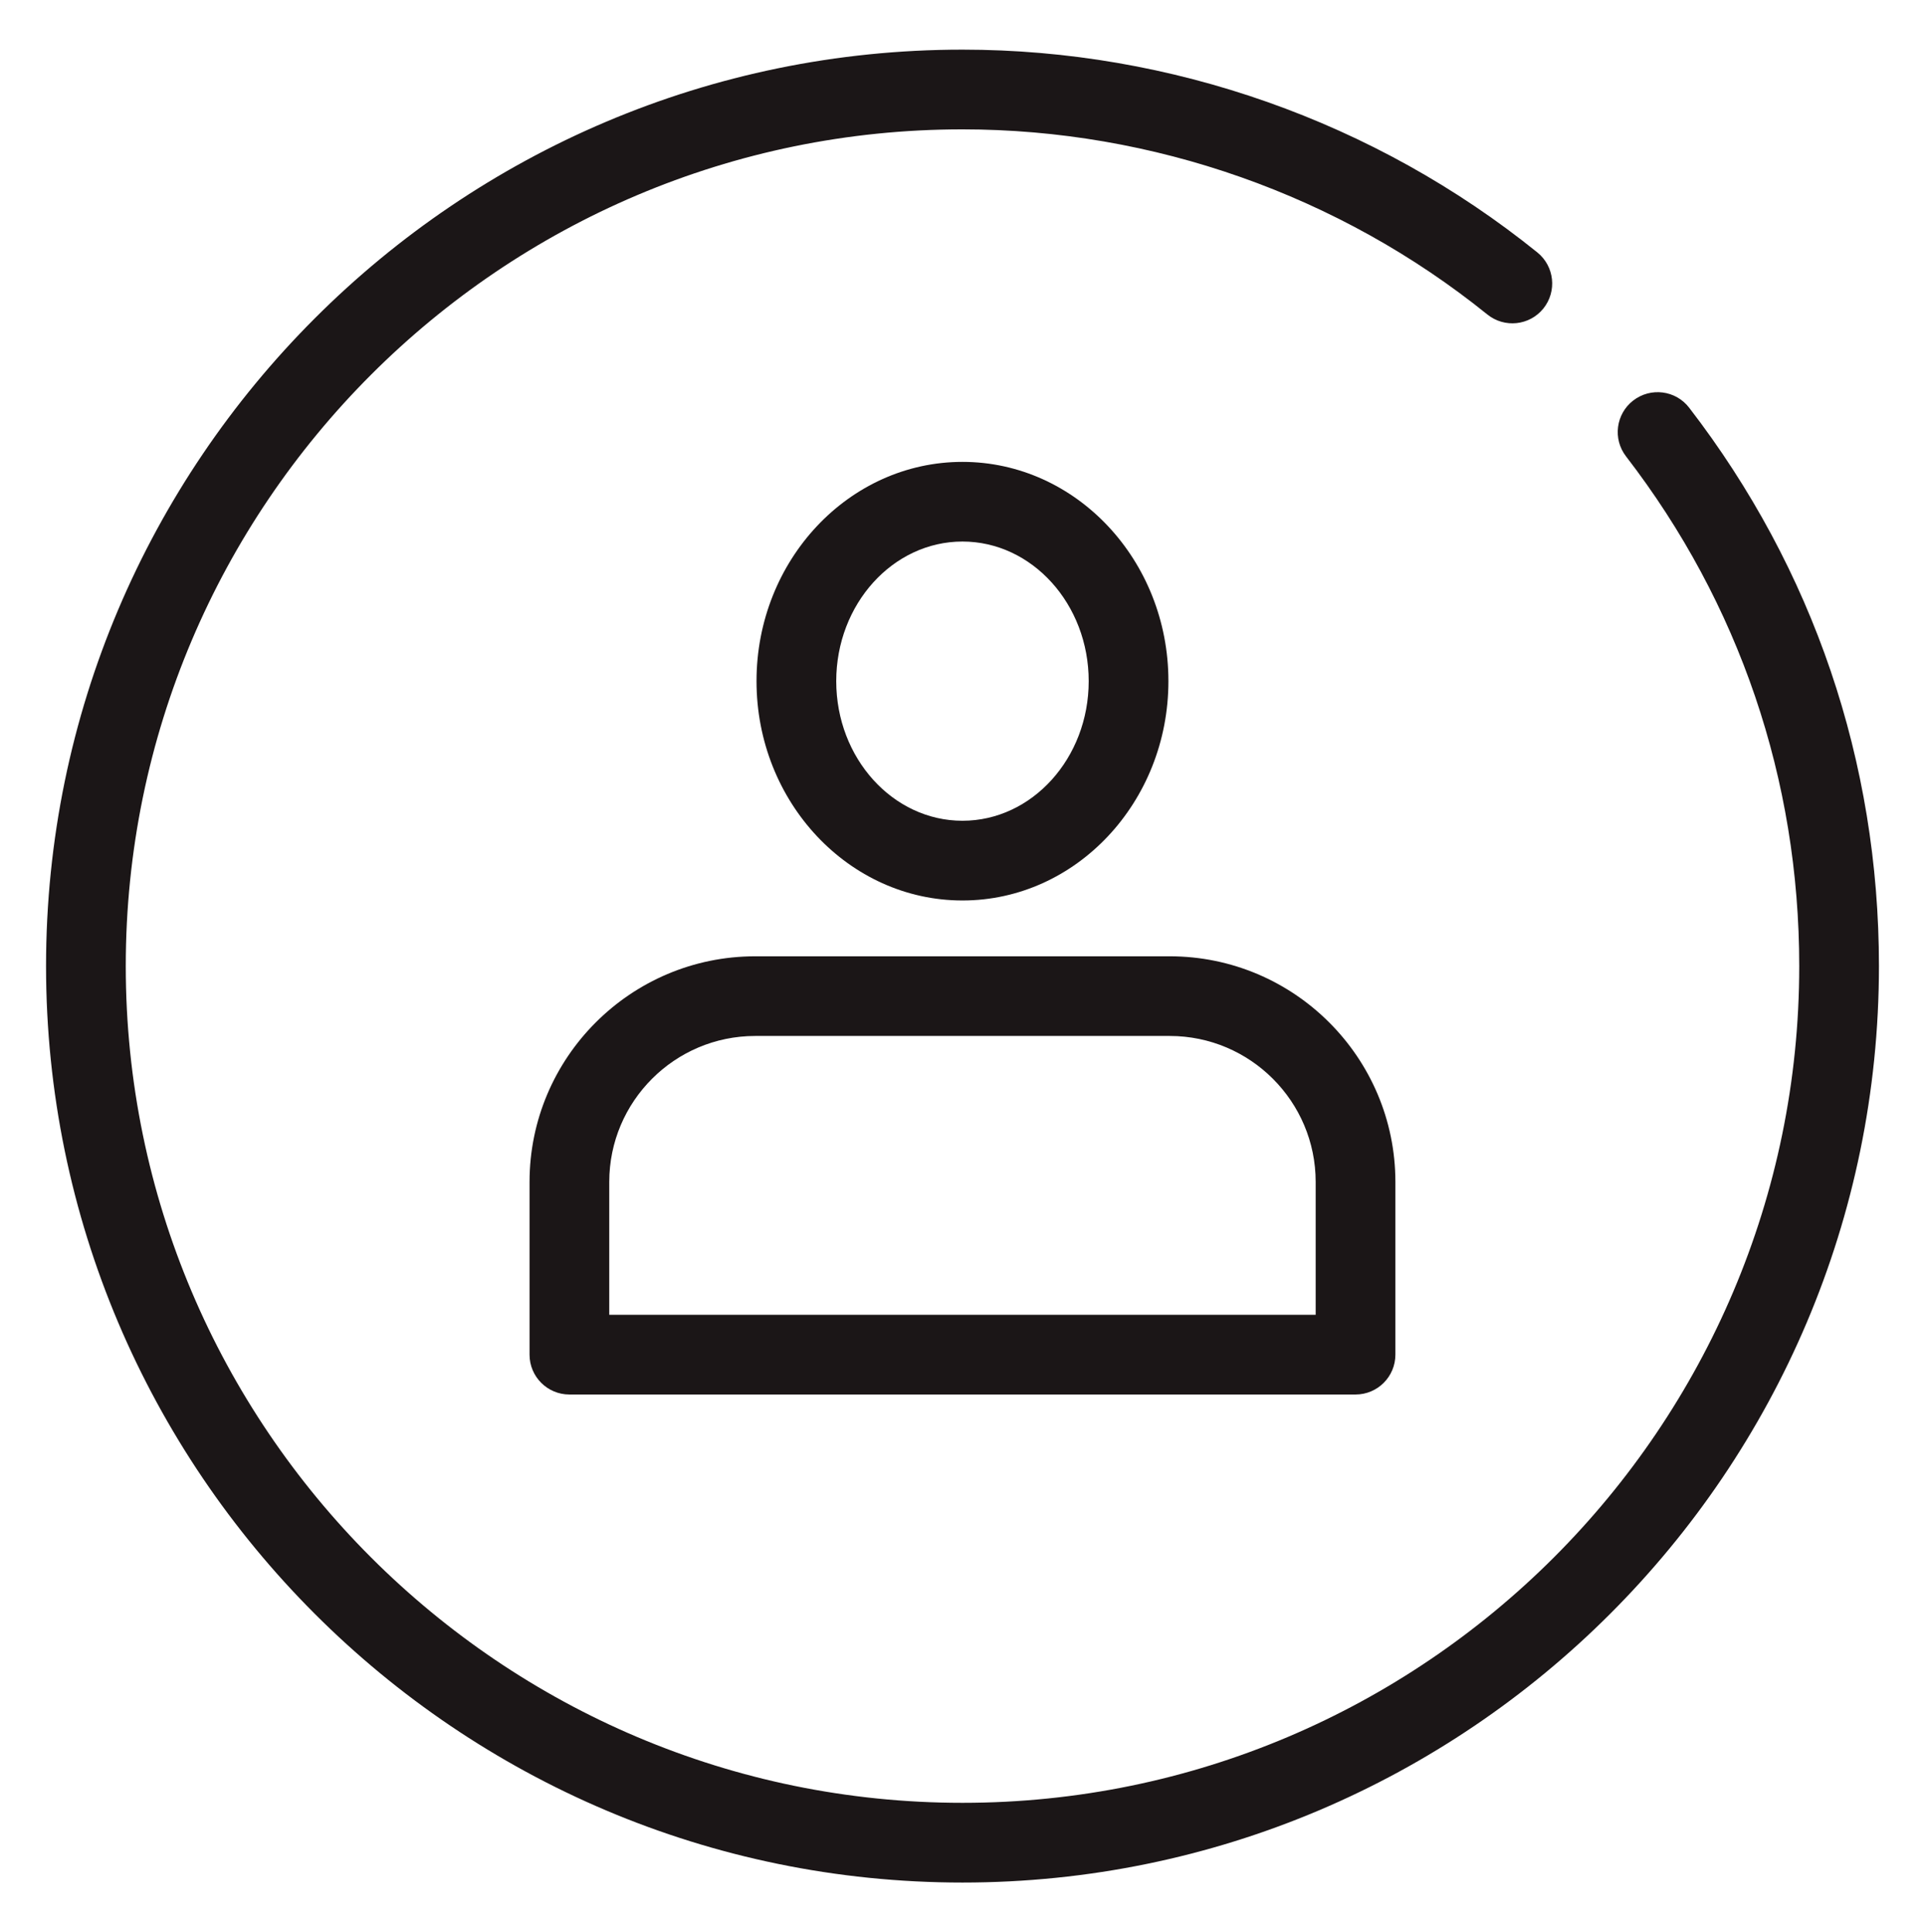 <svg xml:space="preserve" style="enable-background:new 0 0 289.29 290.36;" viewBox="0 0 289.29 290.36" y="0px" x="0px" xmlns:xlink="http://www.w3.org/1999/xlink" xmlns="http://www.w3.org/2000/svg" version="1.1">
<style type="text/css">
	.st0{display:none;}
	.st1{display:inline;opacity:0.8;fill:#FFFFFF;stroke:#000000;stroke-miterlimit:10;}
	.st2{display:inline;opacity:0.5;fill:#FFFFFF;}
	.st3{fill:#FFFFFF;}
	.st4{fill:#E5E5E5;}
	.st5{fill:#76A1CB;}
	.st6{fill:#B3B3B3;}
	.st7{fill:none;stroke:#B3B3B3;stroke-miterlimit:10;}
	.st8{fill:none;stroke:#1A1A1A;stroke-width:3;stroke-miterlimit:10;}
	.st9{fill:#999999;}
	.st10{fill:#1A1A1A;}
	.st11{opacity:0.25;fill:#FFFFFF;}
	.st12{fill:none;stroke:#FFFFFF;stroke-width:3;stroke-miterlimit:10;}
	.st13{fill:none;stroke:#FFFFFF;stroke-width:2;stroke-linecap:round;stroke-linejoin:round;stroke-miterlimit:10;}
	.st14{fill:#AF0713;}
	.st15{fill:#231552;}
	.st16{fill:none;}
	.st17{fill:#FFFFFF;stroke:#000000;stroke-width:4.896;stroke-miterlimit:10;}
	.st18{fill:#070606;}
	.st19{fill:none;stroke:#000000;stroke-width:4.191;stroke-miterlimit:10;}
	.st20{fill:none;stroke:#FFFFFF;stroke-miterlimit:10;}
	.st21{fill:none;stroke:#CCCCCC;stroke-width:0.993;stroke-miterlimit:10;}
	.st22{fill:#E5E5E5;stroke:#E5E5E5;stroke-width:0.525;stroke-miterlimit:10;}
	.st23{fill:none;stroke:#1A1A1A;stroke-width:2.856;stroke-miterlimit:10;}
	.st24{fill:#334EA1;}
	.st25{fill:#0A0D4F;}
	.st26{fill:#428BBC;}
	.st27{fill:#0F1066;}
	.st28{fill:#070736;}
	.st29{fill:#FF5000;}
	.st30{fill:#0A0D10;}
	.st31{fill:#FB0001;}
	.st32{fill:#FB8A01;}
	.st33{fill:#FF3A00;}
	.st34{fill:#E28A0E;}
	.st35{fill:#FDFEFB;}
	.st36{fill:#FFA800;}
	.st37{opacity:0.25;fill:#1A1A1A;}
	.st38{clip-path:url(#SVGID_54_);}
	.st39{clip-path:url(#SVGID_56_);}
	.st40{clip-path:url(#SVGID_58_);}
	.st41{clip-path:url(#SVGID_60_);}
	.st42{clip-path:url(#SVGID_62_);}
	.st43{fill:none;stroke:#1B1617;stroke-width:2.224;stroke-linecap:round;stroke-linejoin:round;stroke-miterlimit:10;}
	.st44{fill:#666666;}
	.st45{fill:none;stroke:#CCCCCC;stroke-width:0.949;stroke-miterlimit:10;}
	.st46{fill:none;stroke:#1A1A1A;stroke-width:2.356;stroke-miterlimit:10;}
	.st47{fill:none;stroke:#1A1A1A;stroke-width:4.349;stroke-miterlimit:10;}
	.st48{fill-rule:evenodd;clip-rule:evenodd;fill:#1A1A1A;}
	.st49{fill:#1B1617;}
</style>
<g class="st0" id="PLANTILLA_SHOPIFY">
</g>
<g id="FONDO">
</g>
<g id="DISEÑO">
	<g>
		<g>
			<path d="M144.64,282.9C68.7,282.9,6.92,221.12,6.92,145.18C6.92,69.24,68.7,7.46,144.64,7.46
				c31.37,0,62.05,10.83,86.4,30.48c2.57,2.08,2.97,5.85,0.9,8.42c-2.08,2.58-5.85,2.97-8.42,0.9
				c-22.23-17.94-50.24-27.82-78.88-27.82C75.31,19.43,18.9,75.84,18.9,145.18c0,69.34,56.41,125.74,125.74,125.74
				s125.75-56.41,125.75-125.74c0-28.01-9-54.5-26.03-76.6c-2.02-2.62-1.53-6.38,1.09-8.4c2.63-2.02,6.39-1.53,8.4,1.09
				c18.66,24.21,28.52,53.23,28.52,83.91C282.36,221.12,220.58,282.9,144.64,282.9z" class="st49"></path>
		</g>
		<g>
			<g>
				<g>
					<path d="M144.64,135.32c-17.06,0-30.95-14.78-30.95-32.96c0-18.17,13.88-32.95,30.95-32.95
						s30.95,14.78,30.95,32.95C175.59,120.53,161.71,135.32,144.64,135.32z M144.64,81.38c-10.46,0-18.97,9.41-18.97,20.98
						c0,11.57,8.51,20.98,18.97,20.98s18.97-9.41,18.97-20.98C163.61,90.79,155.1,81.38,144.64,81.38z" class="st49"></path>
				</g>
			</g>
			<g>
				<path d="M203.71,209.56H85.57c-3.31,0-5.99-2.68-5.99-5.99v-25.95c0-18.7,15.21-33.91,33.91-33.91h62.3
					c18.7,0,33.91,15.21,33.91,33.91v25.95C209.7,206.88,207.02,209.56,203.71,209.56z M91.56,197.58h106.16v-19.97
					c0-12.09-9.84-21.93-21.93-21.93h-62.3c-12.09,0-21.93,9.84-21.93,21.93V197.58z" class="st49"></path>
			</g>
		</g>
	</g>
</g>
</svg>
